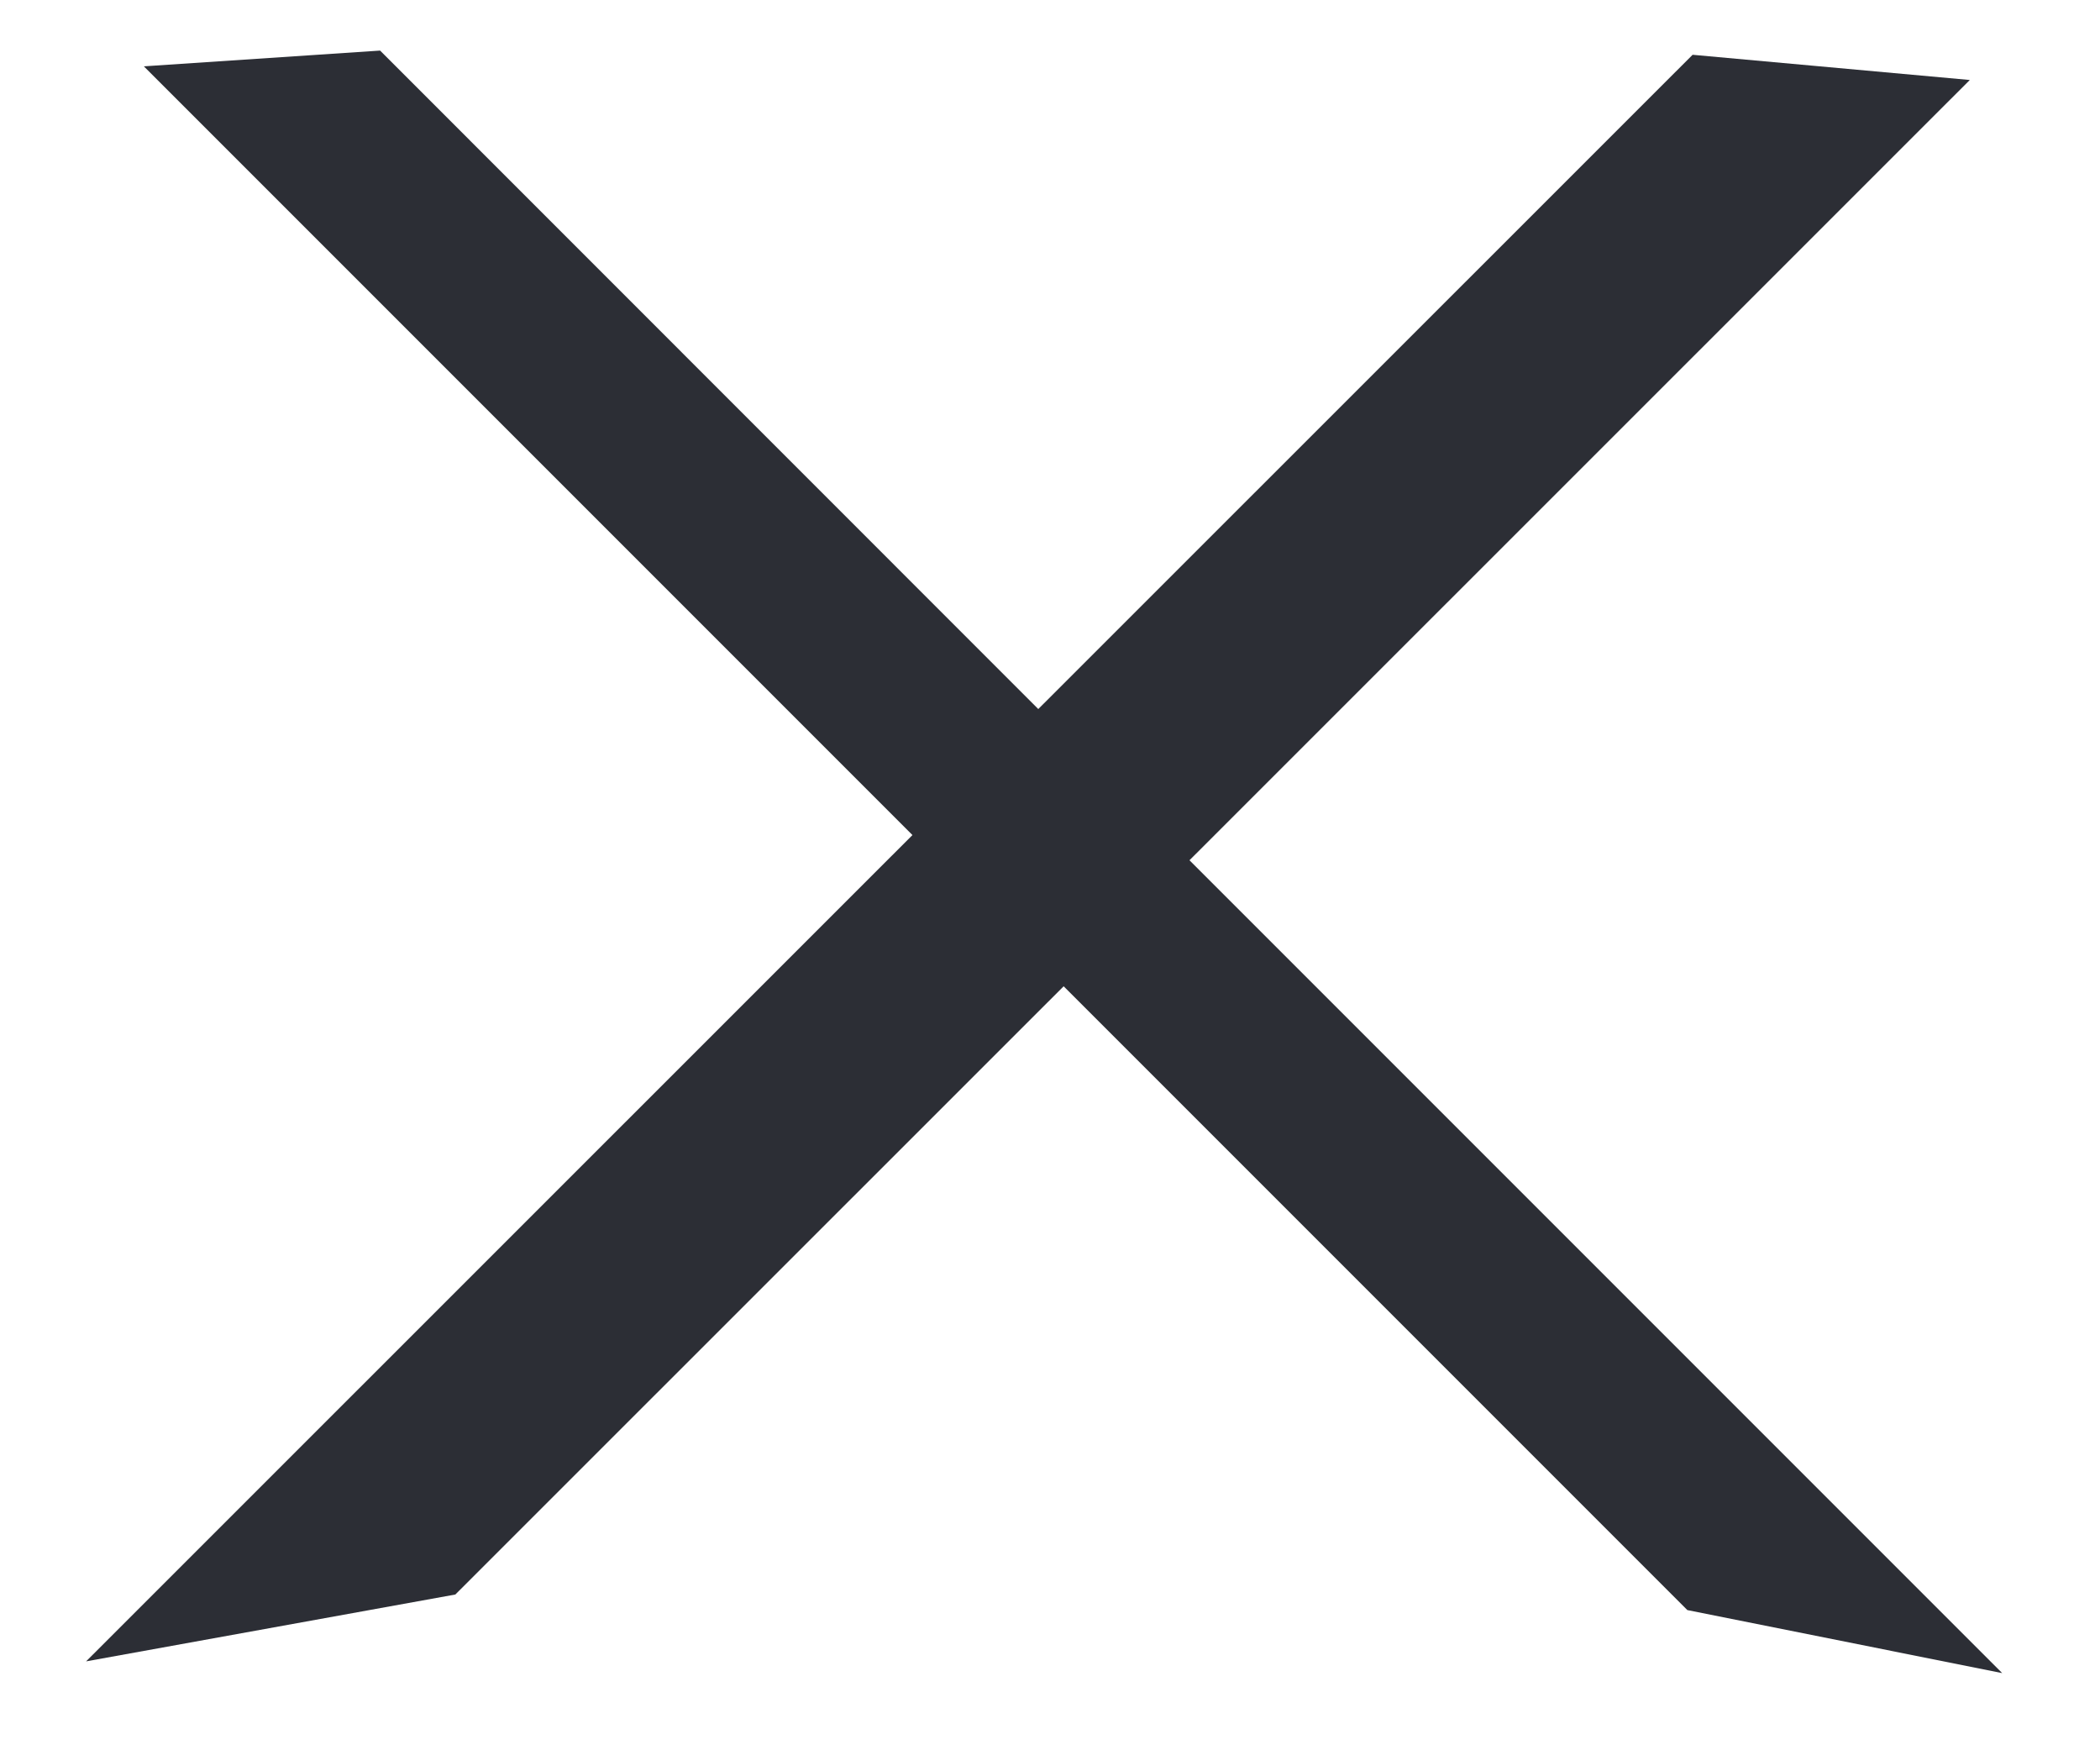 <?xml version="1.0" encoding="UTF-8"?> <svg xmlns="http://www.w3.org/2000/svg" width="12" height="10" viewBox="0 0 12 10" fill="none"><path d="M2.602 9.11L0.492 9.492L5.214 4.771L0.822 0.379L2.172 0.289L5.933 4.051L9.672 0.313L11.256 0.457L6.797 4.915L11.441 9.559L9.642 9.199L6.078 5.635L2.602 9.11Z" fill="#2C2E35"></path></svg> 